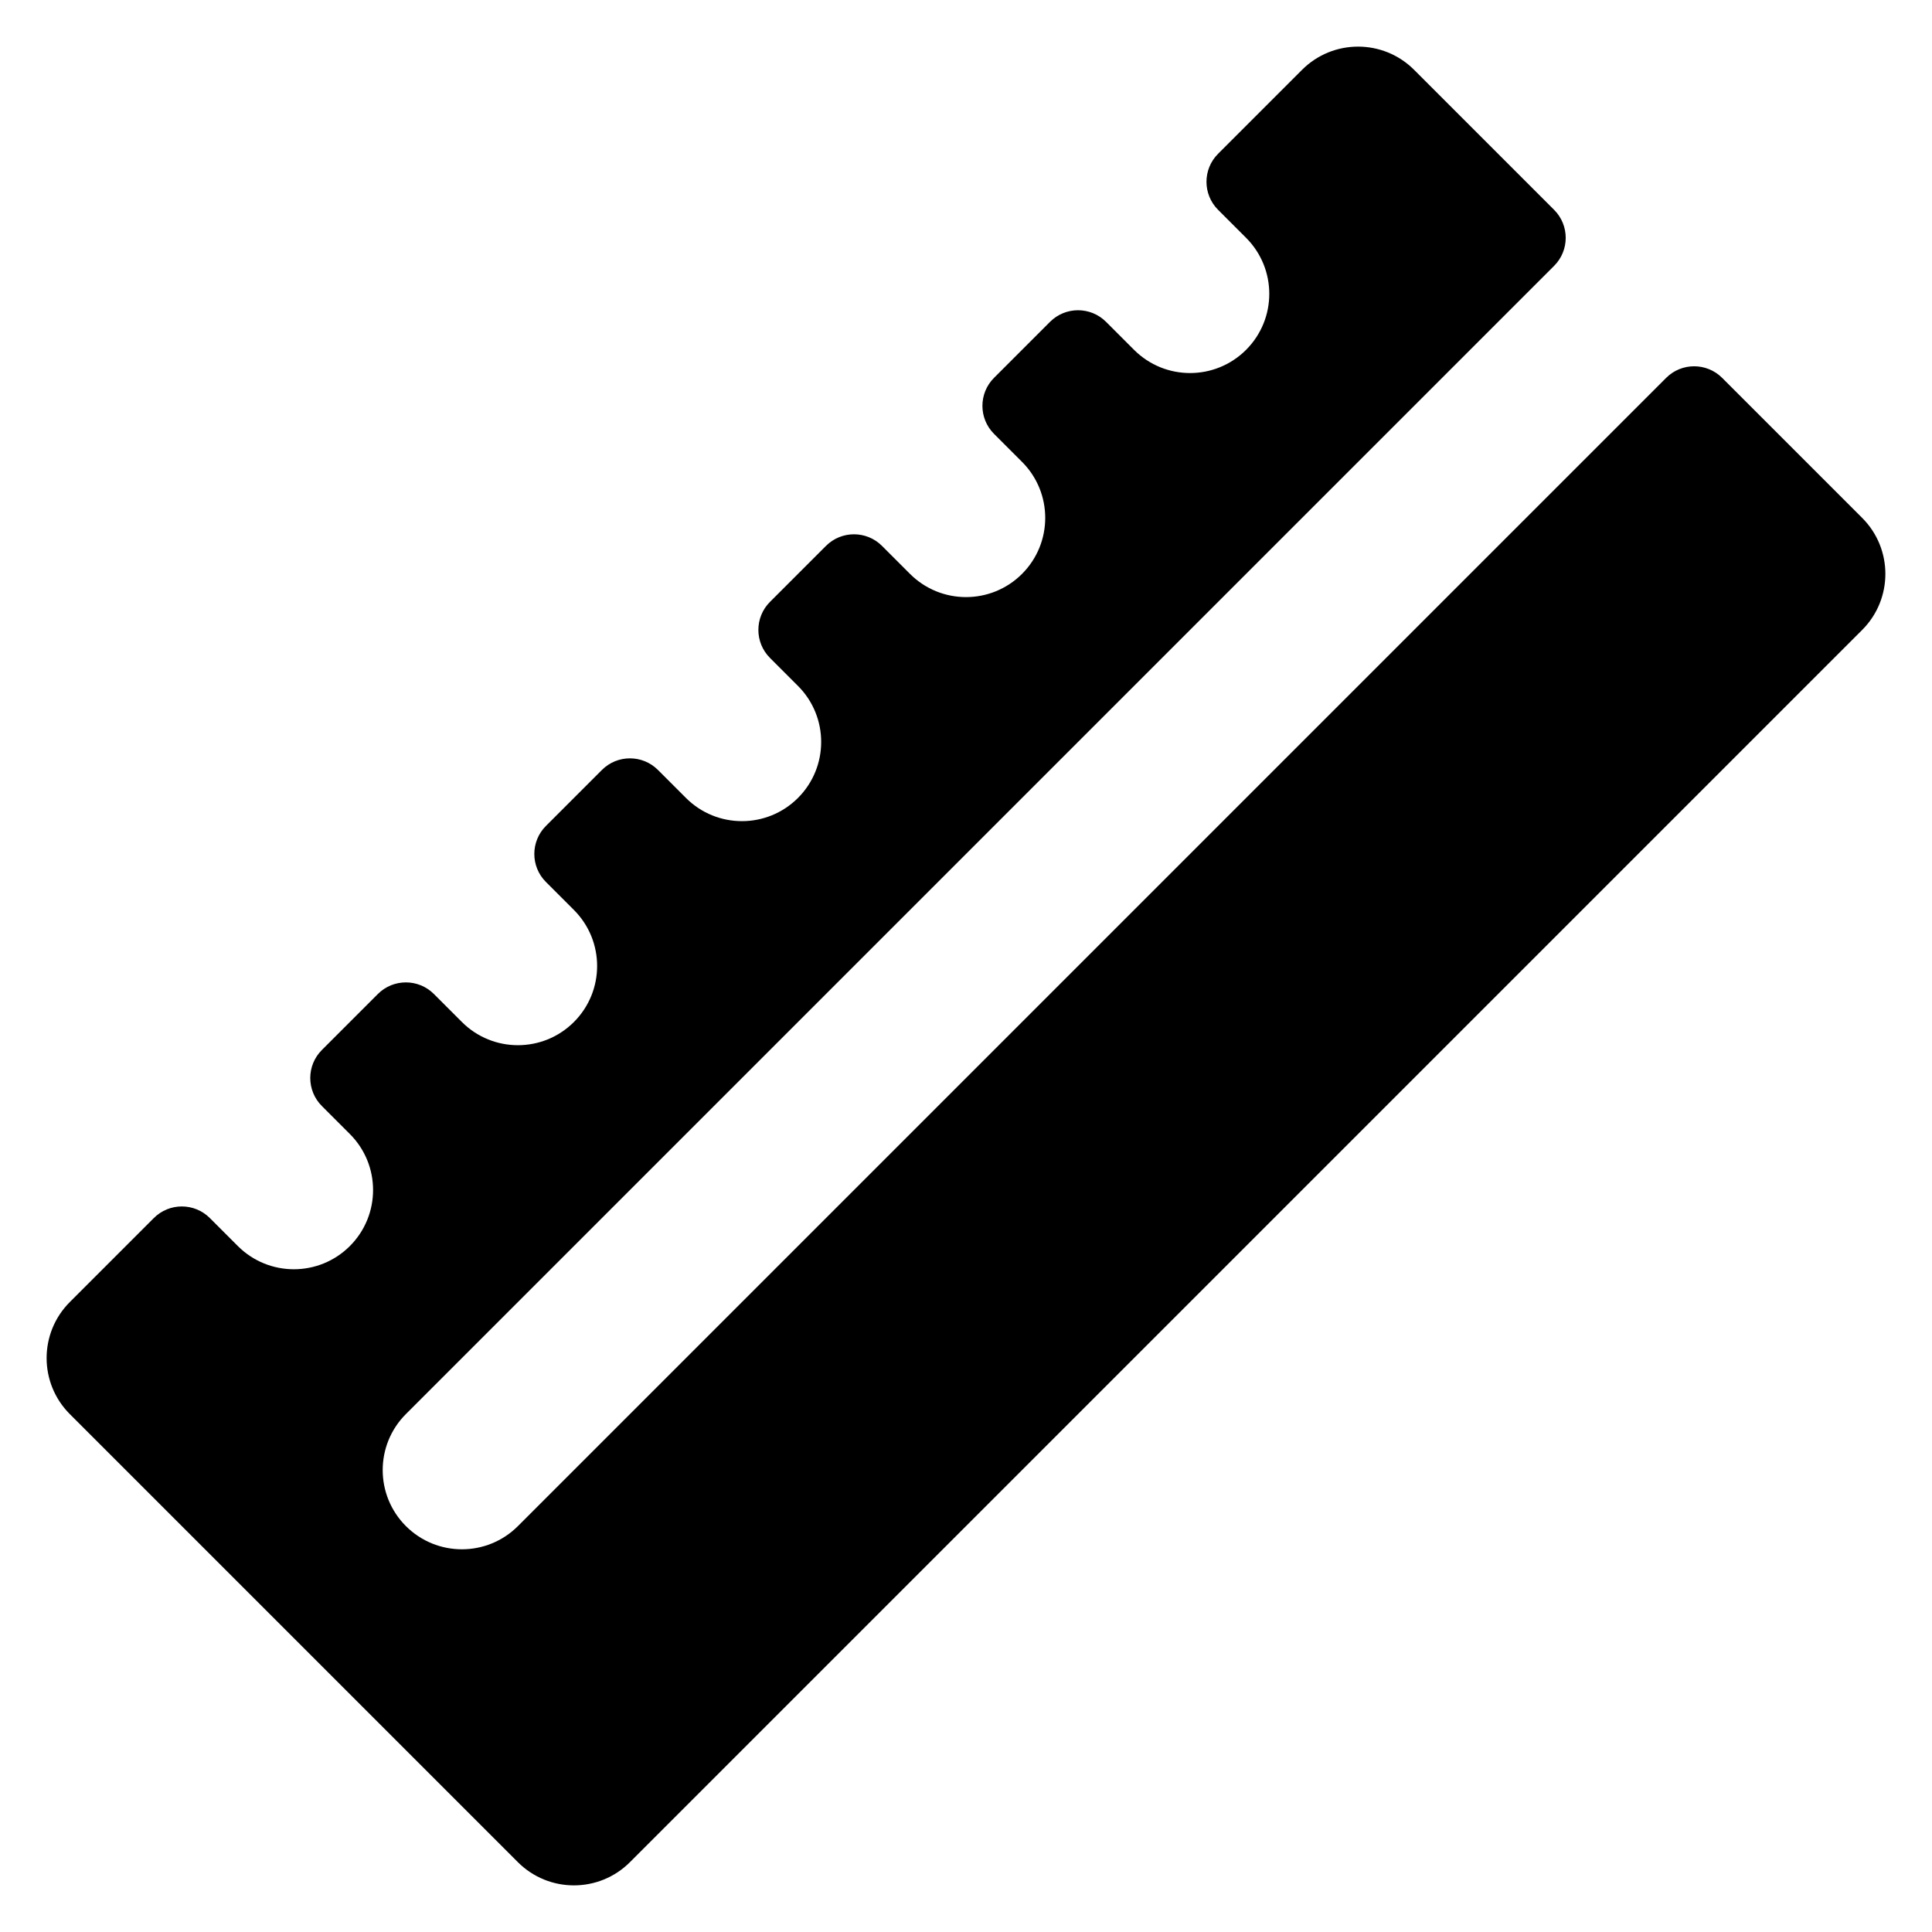 <?xml version="1.0" encoding="UTF-8"?>
<!-- Uploaded to: SVG Repo, www.svgrepo.com, Generator: SVG Repo Mixer Tools -->
<svg fill="#000000" width="800px" height="800px" version="1.1" viewBox="144 144 512 512" xmlns="http://www.w3.org/2000/svg">
 <path d="m489.06 162.5c8.199-8.195 21.488-8.195 29.688 0l37.109 37.109c4.098 4.098 4.098 10.746 0 14.844l-304.29 304.29c-8.199 8.199-8.199 21.488 0 29.688 8.199 8.199 21.488 8.199 29.688 0l304.29-304.29c4.098-4.098 10.746-4.098 14.844 0l37.109 37.109c8.195 8.199 8.195 21.488 0 29.688l-326.56 326.56c-8.199 8.195-21.488 8.195-29.688 0l-118.75-118.75c-8.195-8.199-8.195-21.488 0-29.688l22.266-22.266c4.098-4.098 10.746-4.098 14.844 0l7.422 7.422c8.199 8.199 21.488 8.199 29.688 0 8.199-8.199 8.199-21.488 0-29.688l-7.422-7.422c-4.098-4.098-4.098-10.746 0-14.844l14.844-14.844c4.098-4.098 10.746-4.098 14.844 0l7.422 7.422c8.199 8.199 21.488 8.199 29.688 0 8.199-8.199 8.199-21.488 0-29.688l-7.422-7.422c-4.098-4.098-4.098-10.746 0-14.844l14.844-14.844c4.098-4.098 10.746-4.098 14.844 0l7.422 7.422c8.199 8.199 21.488 8.199 29.688 0 8.199-8.199 8.199-21.488 0-29.688l-7.422-7.422c-4.098-4.098-4.098-10.746 0-14.844l14.844-14.844c4.098-4.098 10.746-4.098 14.844 0l7.422 7.422c8.199 8.199 21.488 8.199 29.688 0 8.199-8.199 8.199-21.488 0-29.688l-7.422-7.422c-4.098-4.098-4.098-10.746 0-14.844l14.844-14.844c4.098-4.098 10.746-4.098 14.844 0l7.422 7.422c8.199 8.199 21.488 8.199 29.688 0 8.199-8.199 8.199-21.488 0-29.688l-7.422-7.422c-4.098-4.098-4.098-10.746 0-14.844z"/>
</svg>